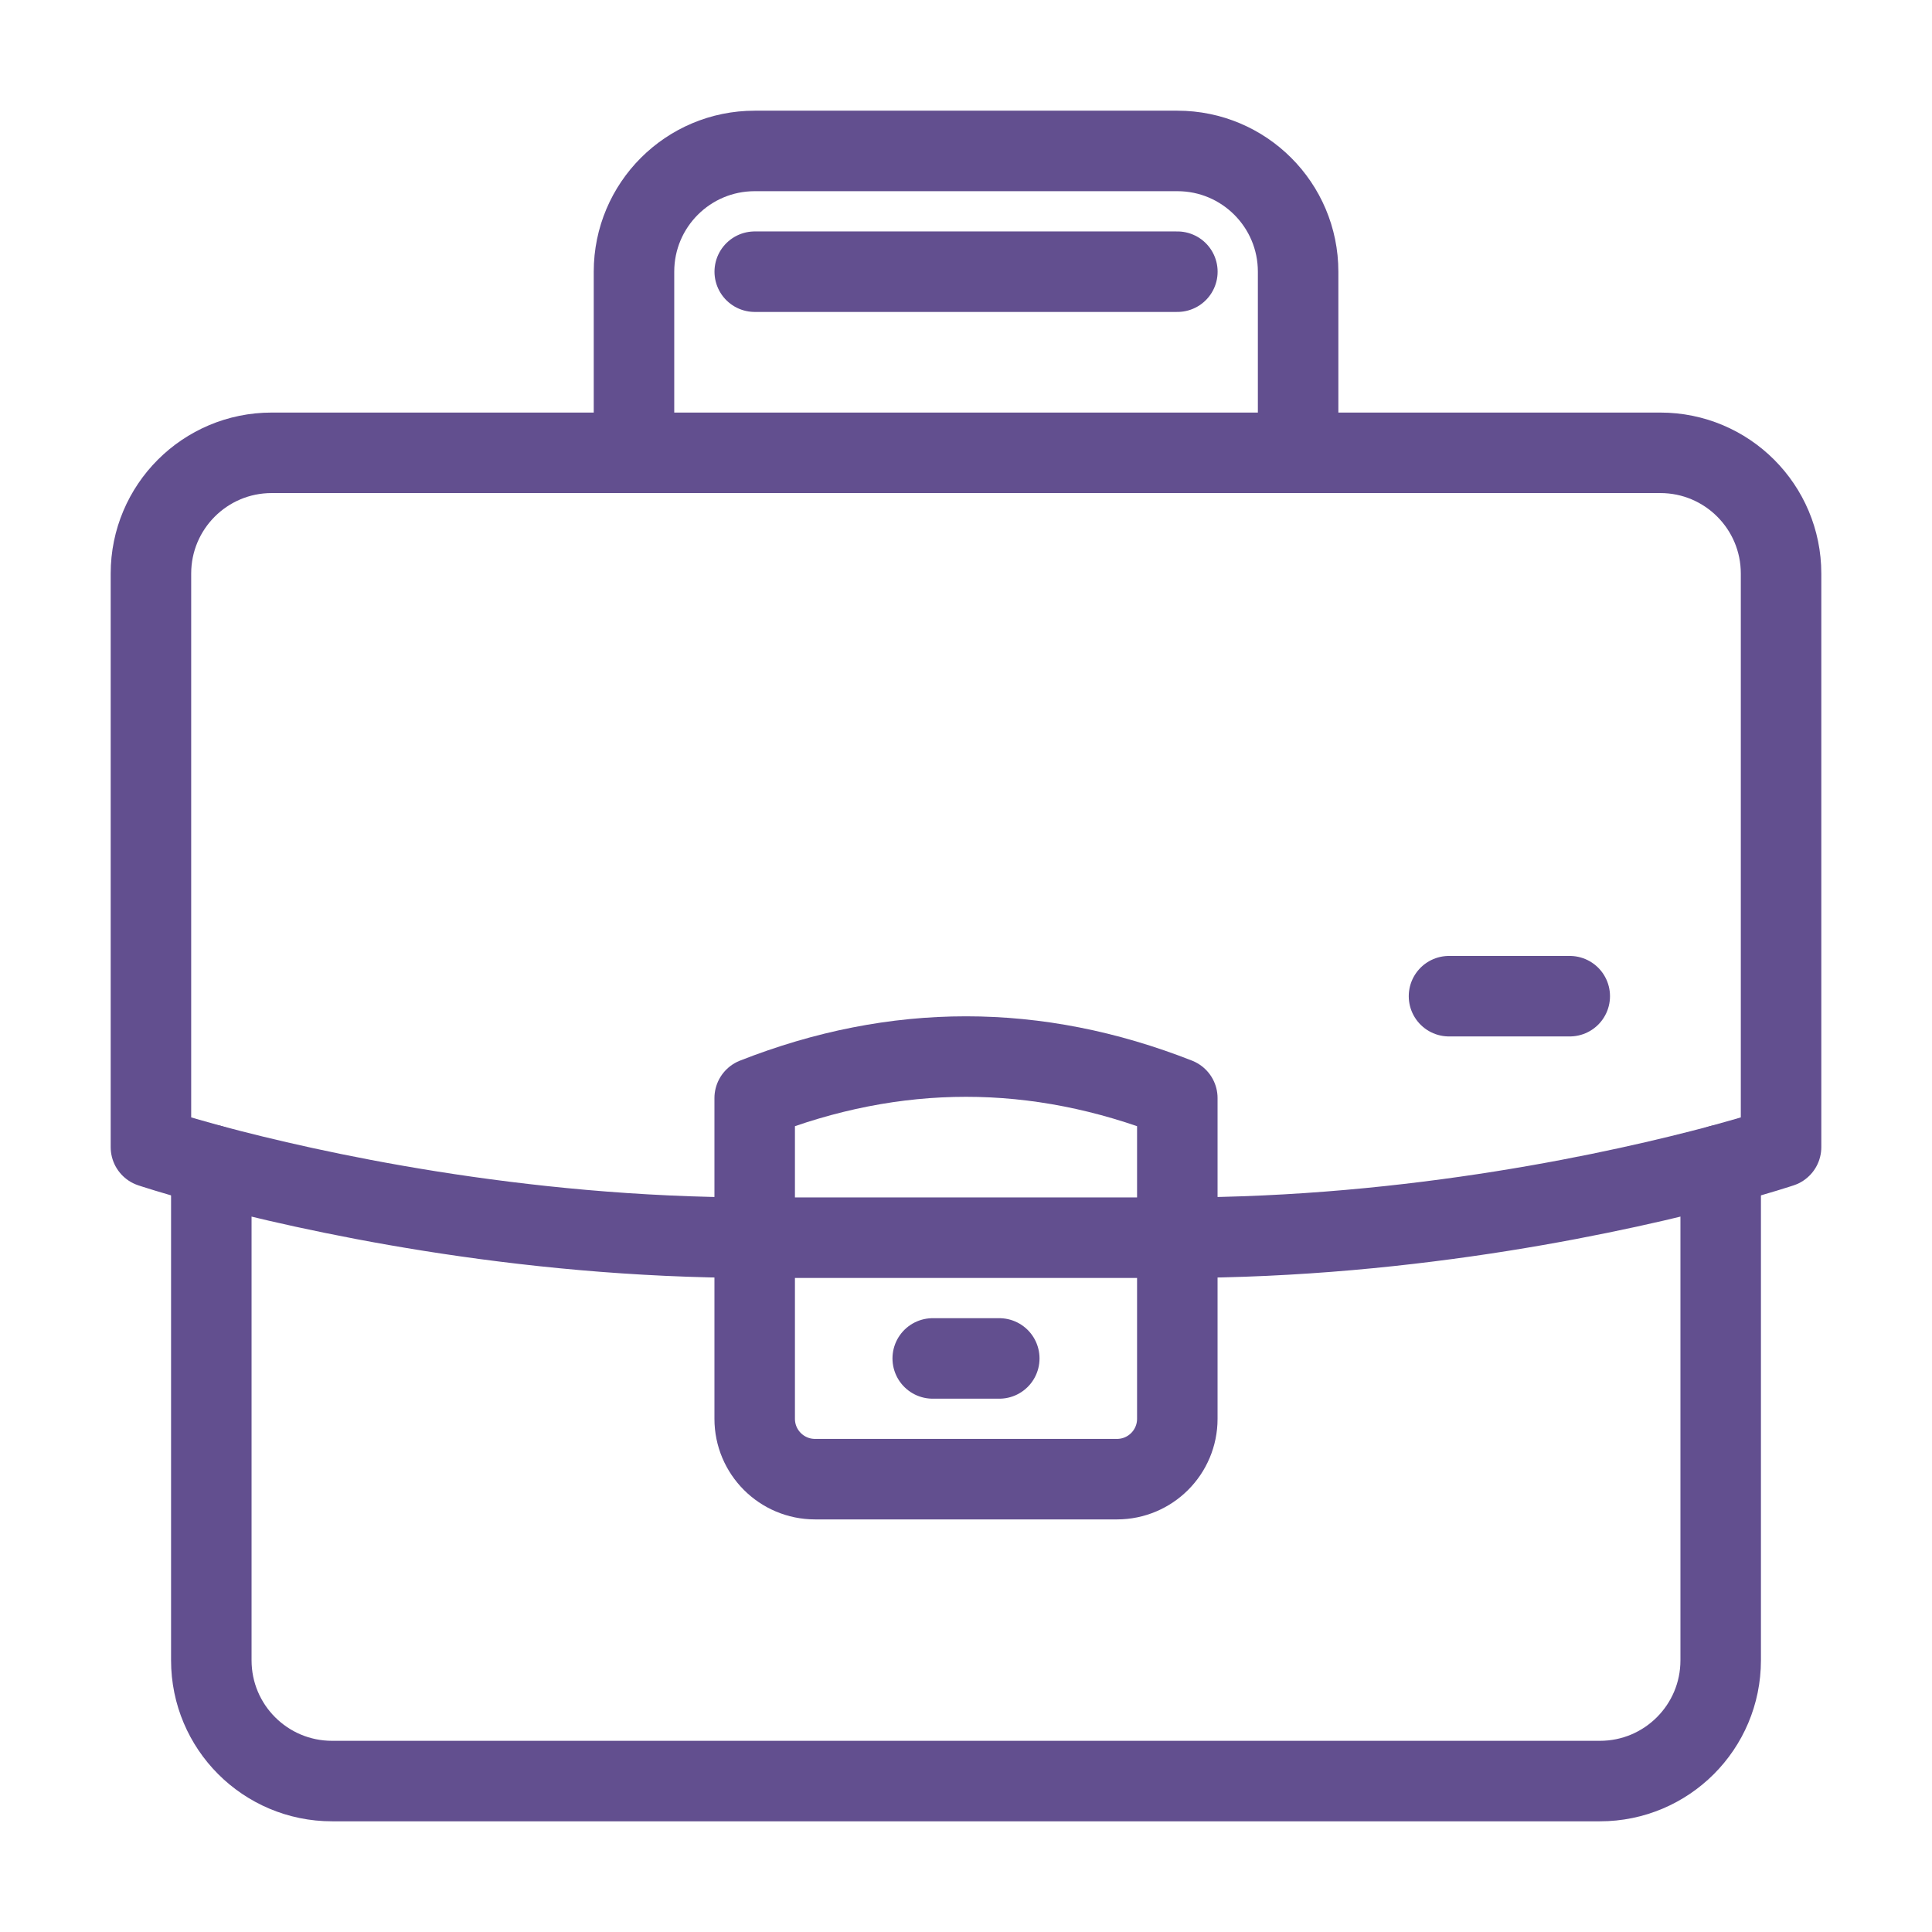 <svg width="72" height="72" viewBox="0 0 72 72" fill="none" xmlns="http://www.w3.org/2000/svg">
<path d="M64.125 43.414V61.875C64.125 64.362 62.111 66.375 59.625 66.375H12.375C9.889 66.375 7.875 64.362 7.875 61.875V43.414" stroke="#624F8F" stroke-width="3" stroke-linecap="round" stroke-linejoin="round"/>
<path d="M28.125 46.125C19.249 46.125 11.531 44.392 7.875 43.414C6.435 43.02 5.625 42.75 5.625 42.75V21.375C5.625 18.889 7.639 16.875 10.125 16.875H61.875C64.361 16.875 66.375 18.889 66.375 21.375V42.75C66.375 42.75 65.565 43.02 64.125 43.414C60.469 44.392 52.751 46.125 43.875 46.125" stroke="#624F8F" stroke-width="3" stroke-linecap="round" stroke-linejoin="round"/>
<path d="M43.875 40.923C38.624 38.859 33.376 38.859 28.125 40.923V52.874C28.125 54.117 29.132 55.124 30.375 55.124H41.625C42.868 55.124 43.875 54.117 43.875 52.874V40.923Z" stroke="#624F8F" stroke-width="3" stroke-linecap="round" stroke-linejoin="round"/>
<path d="M37.24 50.625H34.76" stroke="#624F8F" stroke-width="3" stroke-linecap="round" stroke-linejoin="round"/>
<path d="M28.127 46.125H43.877" stroke="#624F8F" stroke-width="3" stroke-linecap="round" stroke-linejoin="round"/>
<path d="M54 37.125H58.5" stroke="#624F8F" stroke-width="3" stroke-linecap="round" stroke-linejoin="round"/>
<path d="M48.377 16.875V10.125C48.377 7.639 46.363 5.625 43.877 5.625H28.127C25.641 5.625 23.627 7.639 23.627 10.125V16.875" stroke="#624F8F" stroke-width="3" stroke-linecap="round" stroke-linejoin="round"/>
<path d="M43.877 10.125H28.127" stroke="#624F8F" stroke-width="3" stroke-linecap="round" stroke-linejoin="round"/>
</svg>
